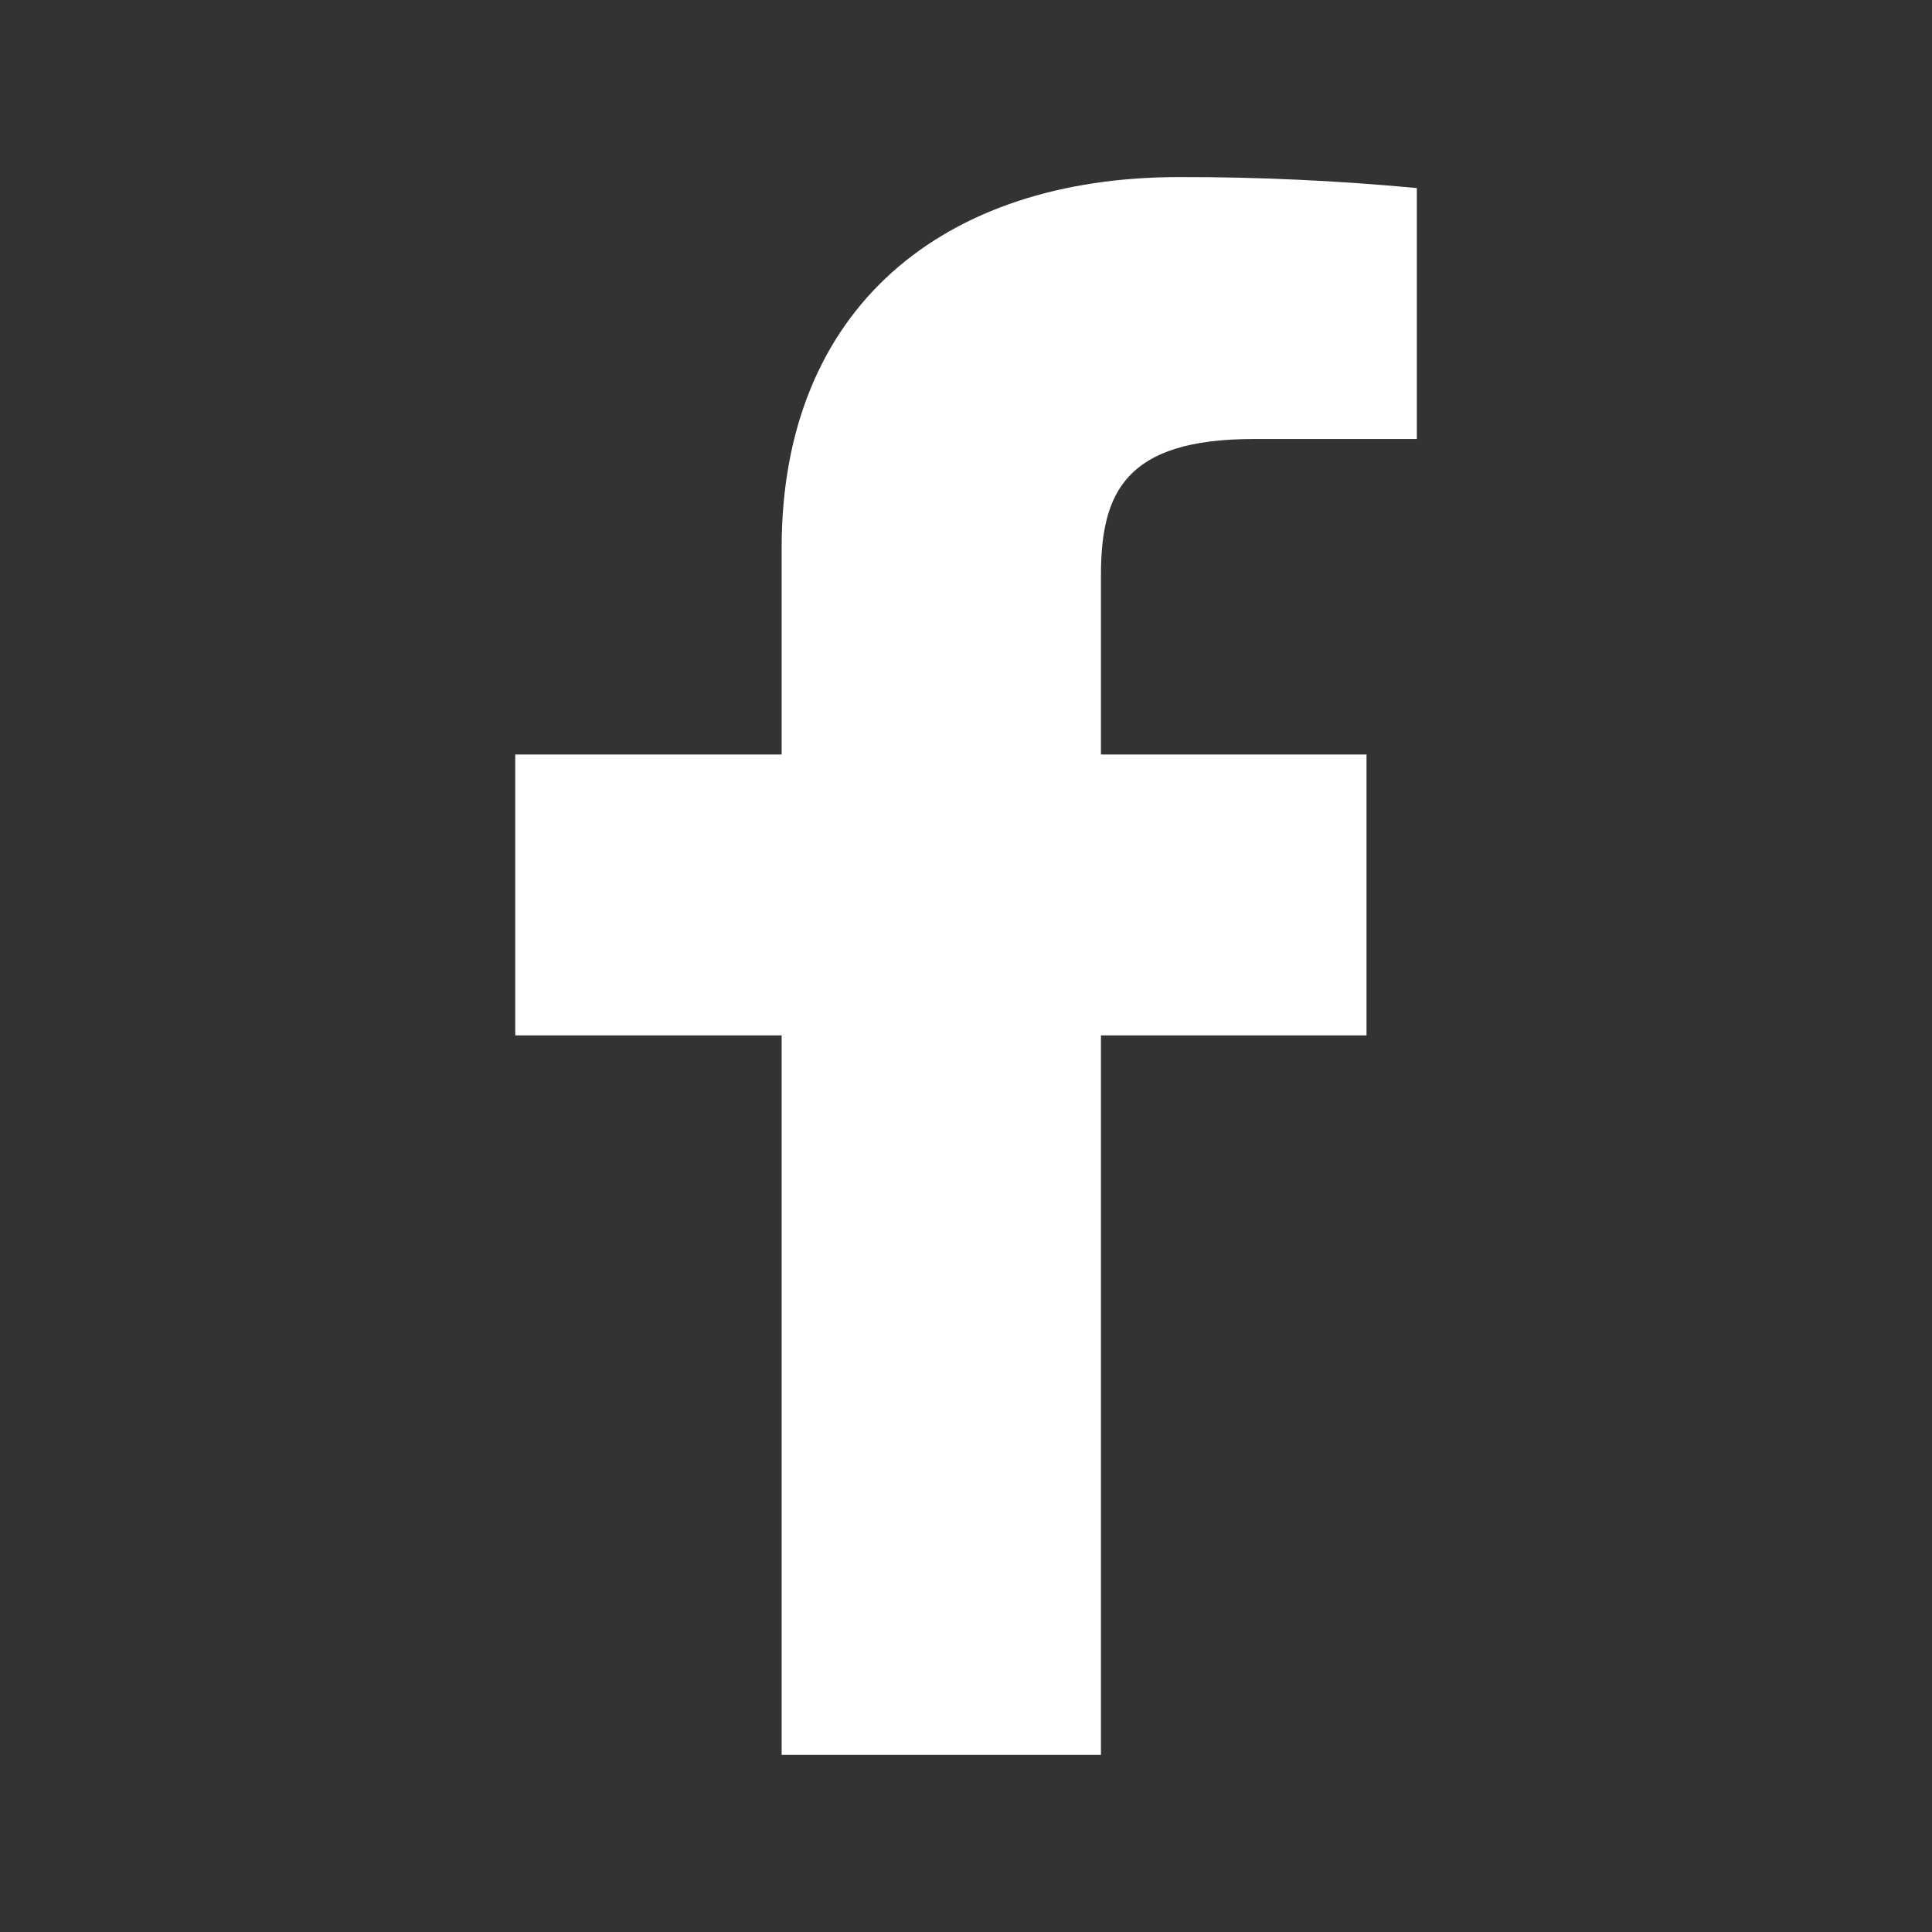 <?xml version="1.0" encoding="UTF-8"?>
<svg xmlns="http://www.w3.org/2000/svg" width="26" height="26" viewBox="0 0 26 26" fill="none">
  <rect x="0" y="0" width="26" height="26" fill="#333333" stroke="none"/>
  <path d="M16.872 5.908H19.067V2.531C18.004 2.431 16.936 2.381 15.867 2.383C12.691 2.383 10.519 4.145 10.519 7.373V10.154H6.934V13.934H10.519V23.616H14.816V13.934H18.39V10.154H14.816V7.744C14.816 6.63 15.143 5.908 16.872 5.908Z" fill="white"></path>
</svg>
